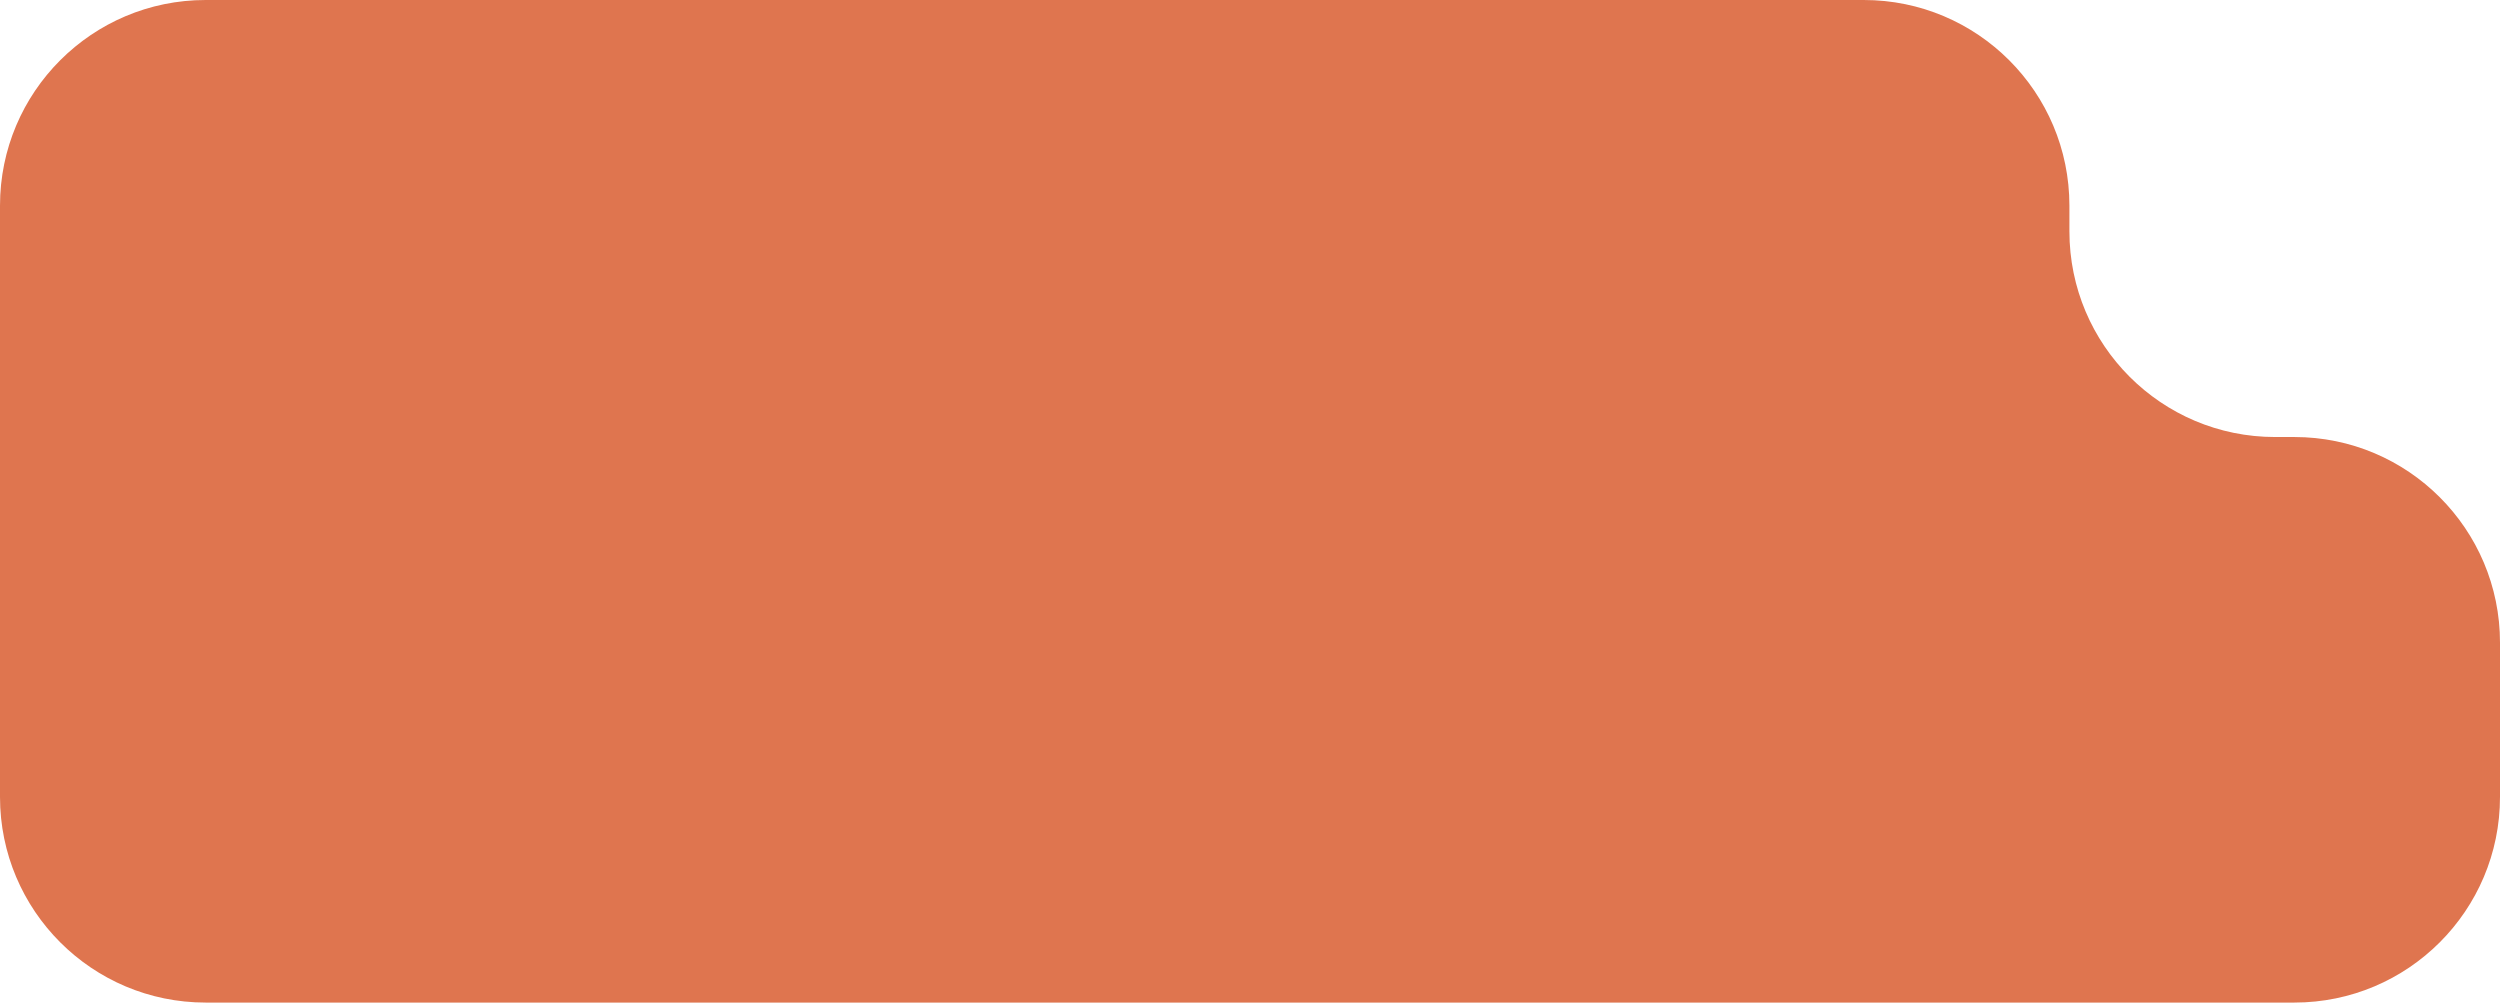 <?xml version="1.0" encoding="UTF-8"?> <svg xmlns="http://www.w3.org/2000/svg" width="389" height="156" viewBox="0 0 389 156" fill="none"><path fill-rule="evenodd" clip-rule="evenodd" d="M322 32C322 14.327 307.673 0 290 0H32C14.327 0 0 14.327 0 32V124C0 141.673 14.327 156 32 156H357C374.673 156 389 141.673 389 124V100C389 82.327 374.673 68 357 68H354C336.327 68 322 53.673 322 36V32Z" fill="#DF754F"></path></svg> 